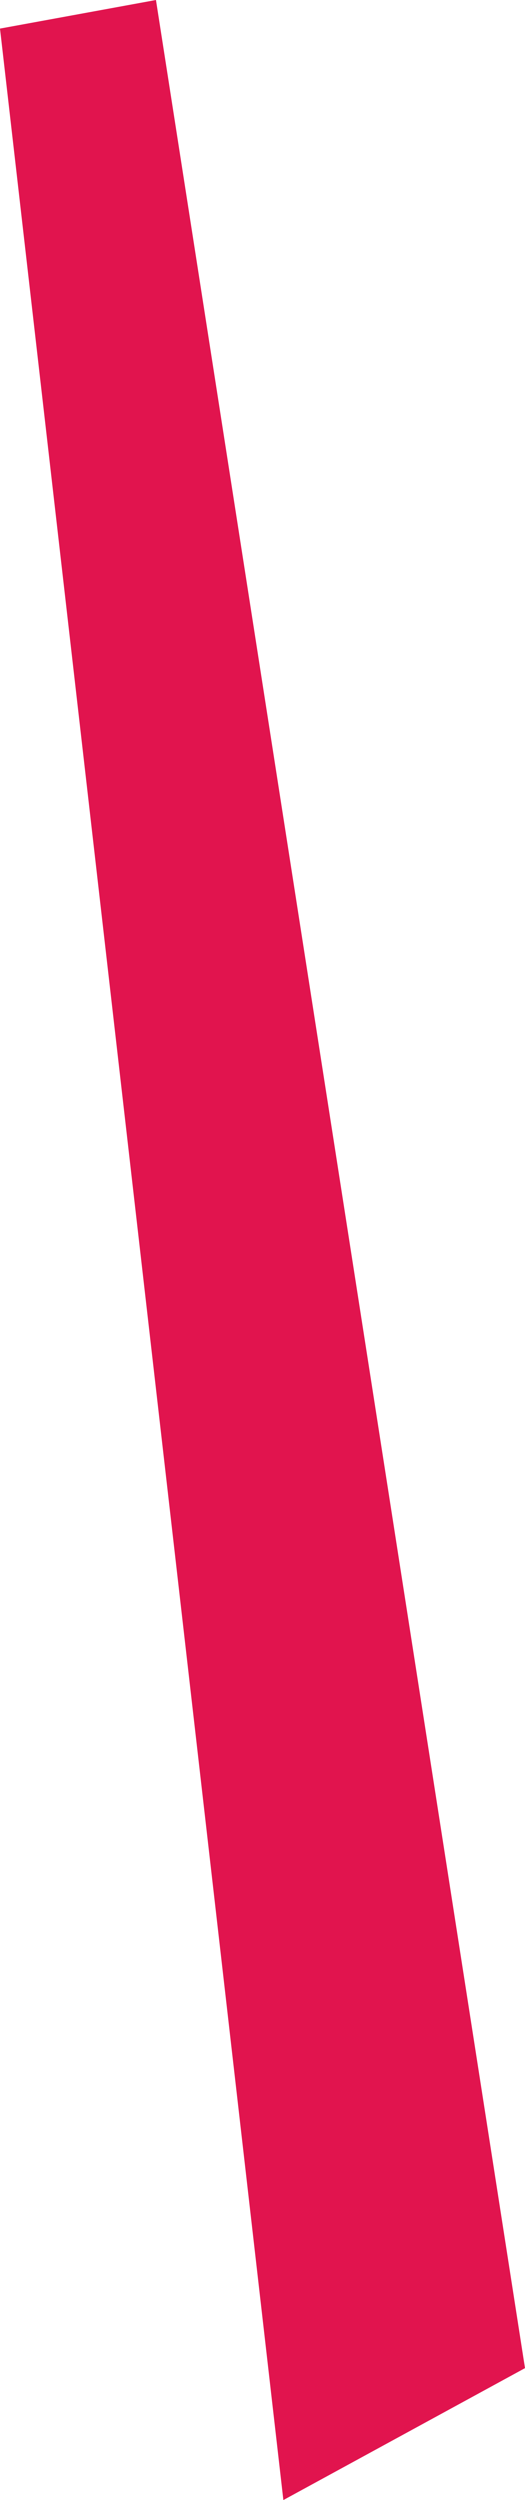 <?xml version="1.0" encoding="UTF-8" standalone="no"?>
<svg xmlns:xlink="http://www.w3.org/1999/xlink" height="56.85px" width="11.95px" xmlns="http://www.w3.org/2000/svg">
  <g transform="matrix(1.0, 0.0, 0.0, 1.0, 0.0, 0.0)">
    <path d="M0.0 0.65 L3.55 0.0 11.95 53.85 6.45 56.85 0.0 0.65" fill="#e1144e" fill-rule="evenodd" stroke="none"/>
  </g>
</svg>
